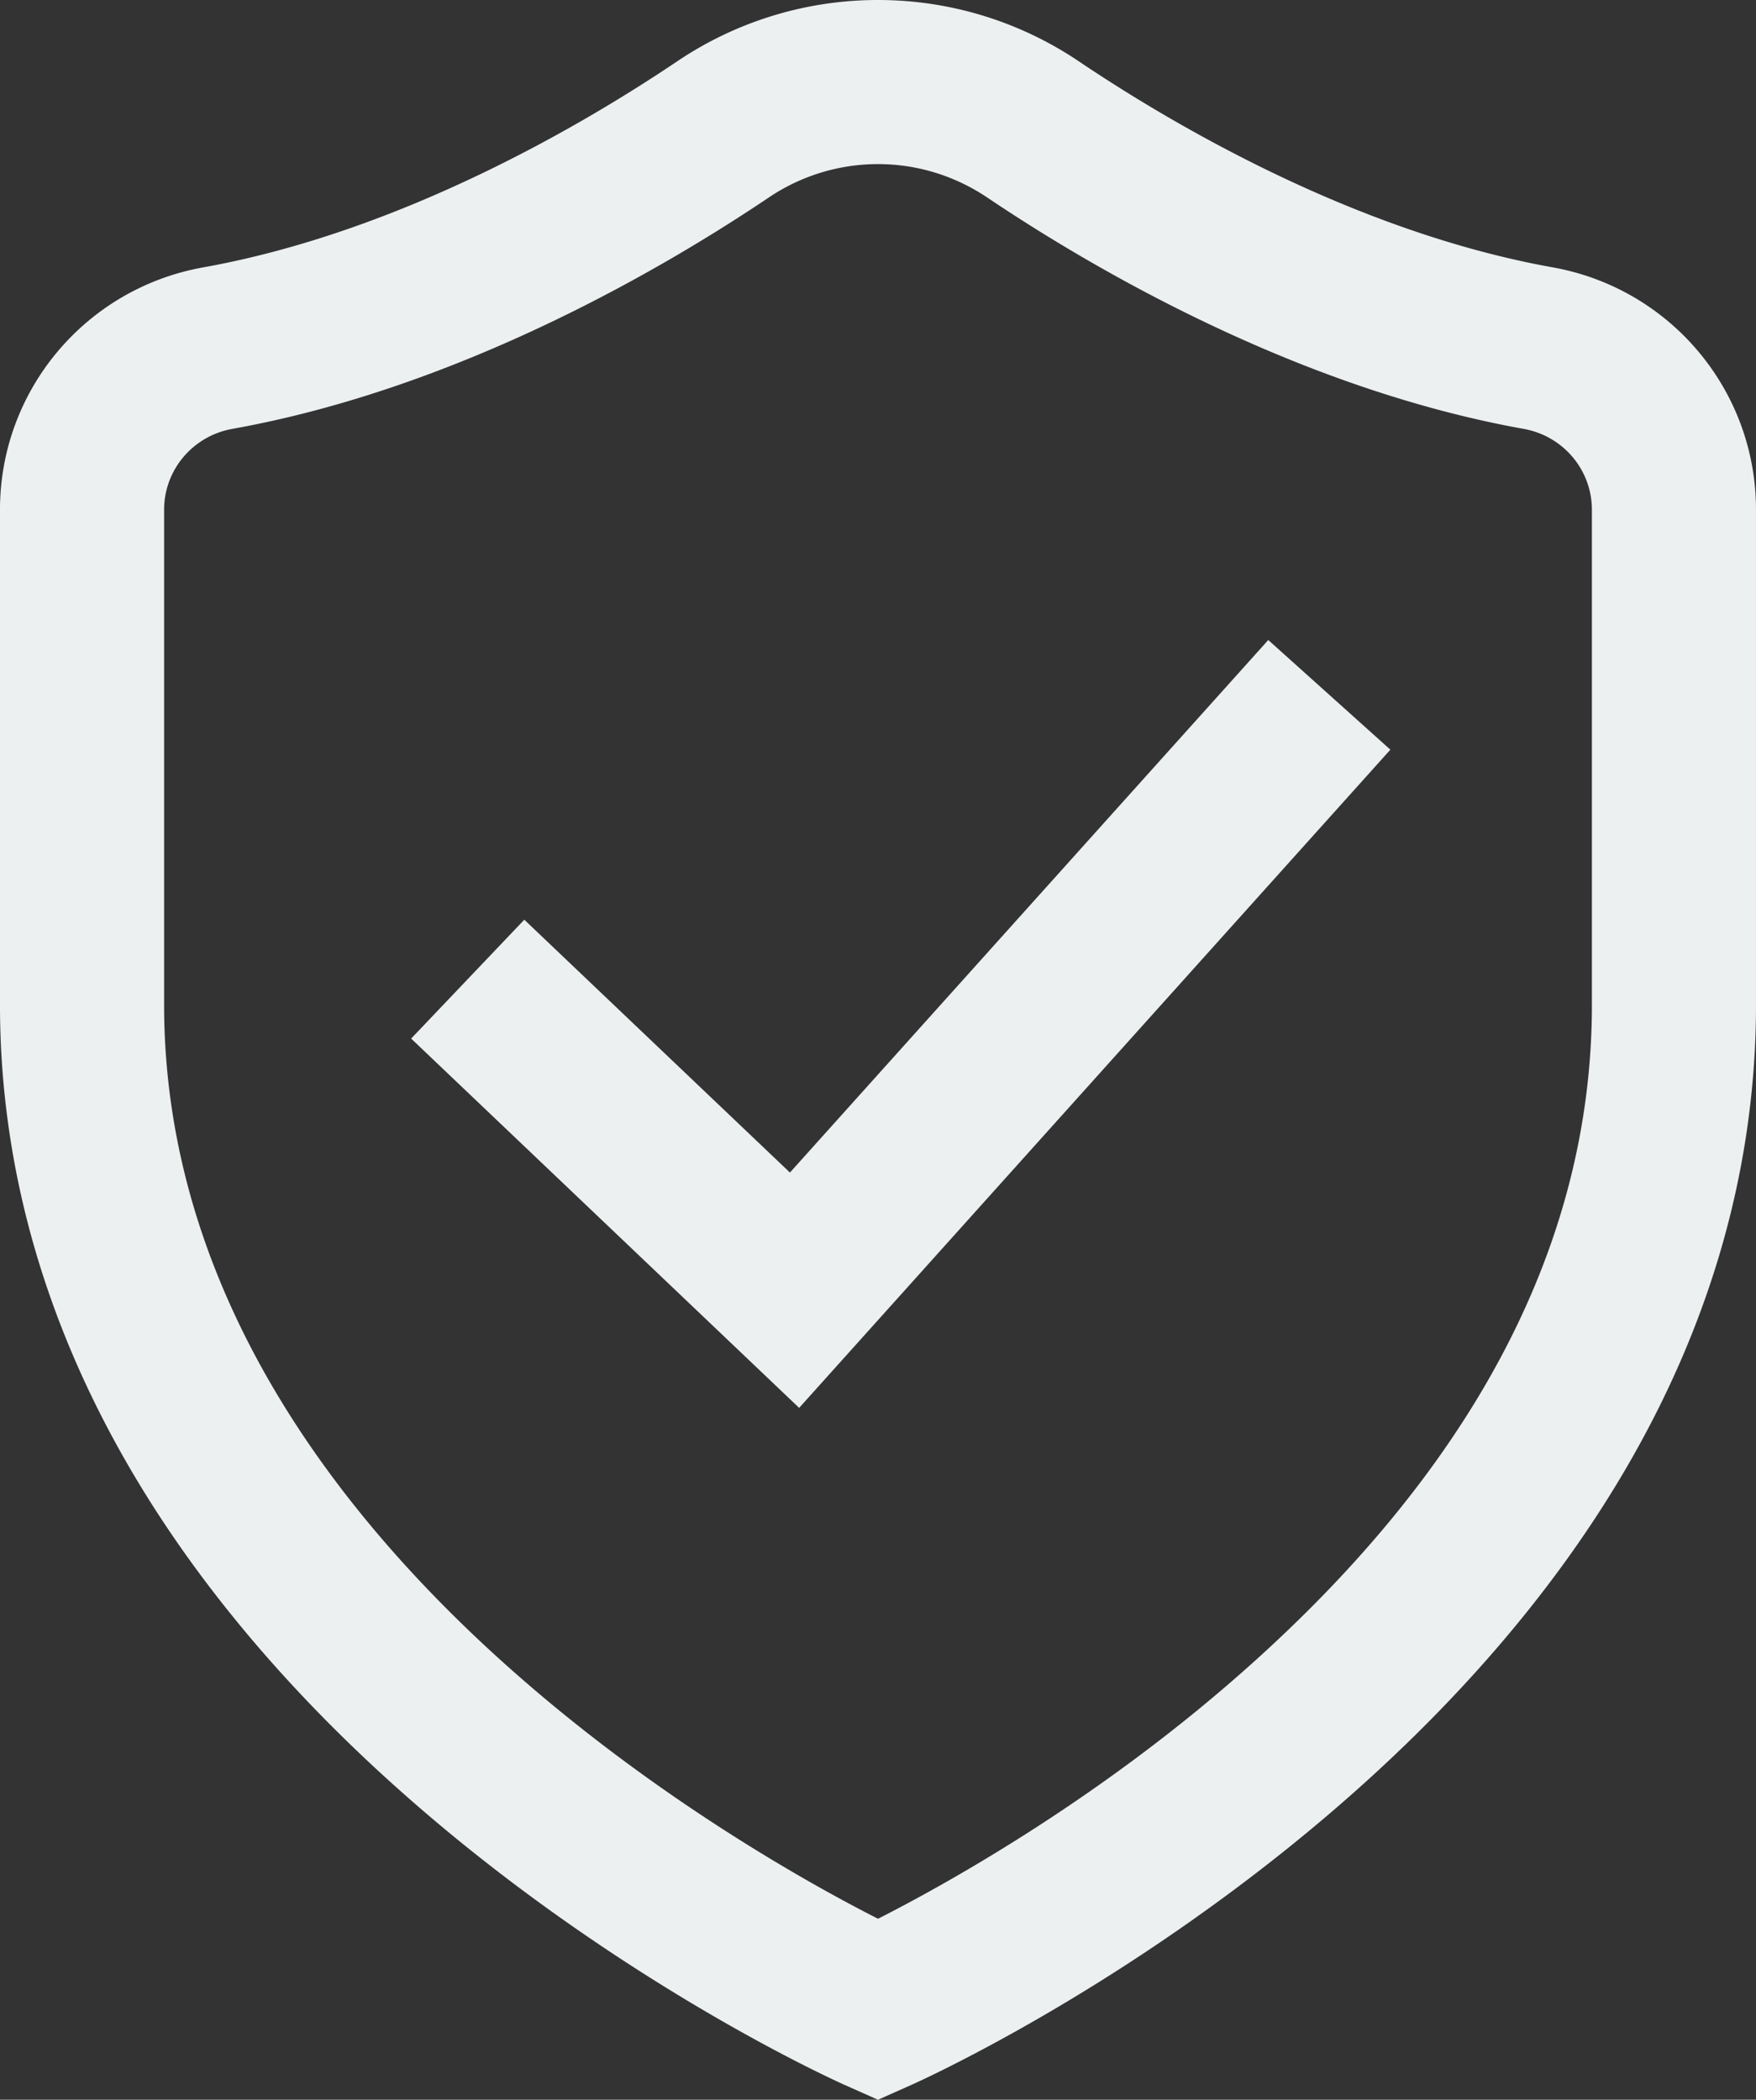 <svg xmlns="http://www.w3.org/2000/svg" viewBox="843.15 519.165 122 145.894"><rect x="843.15" y="519.165" width="122" height="145.894" fill="#333333" stroke="none"/><path d="M951.024 537.741c-13.821-2.477-26.548-10.025-32.905-14.303a24.939 24.939 0 0 0-13.969-4.273 24.939 24.939 0 0 0-13.969 4.273c-6.357 4.279-19.084 11.826-32.905 14.303-8.185 1.467-14.127 8.549-14.127 16.84v34.396c0 11.363 3.179 22.44 9.449 32.923 4.905 8.201 11.701 16.039 20.199 23.297 14.289 12.203 28.439 18.566 29.034 18.831l2.318 1.031 2.318-1.031c.595-.265 14.745-6.628 29.034-18.831 8.498-7.257 15.295-15.096 20.199-23.297 6.27-10.483 9.449-21.56 9.449-32.923v-34.396c.002-8.29-5.94-15.372-14.125-16.84zm2.725 51.237c0 16.94-8.558 32.876-25.437 47.366-9.811 8.423-19.773 13.912-24.161 16.14-10.088-5.126-49.599-27.509-49.599-63.506v-34.396c0-2.763 1.992-5.125 4.736-5.617 15.877-2.845 30.16-11.289 37.26-16.068a13.572 13.572 0 0 1 7.602-2.33c2.709 0 5.338.806 7.602 2.33 7.101 4.779 21.383 13.222 37.26 16.068 2.744.492 4.736 2.854 4.736 5.617v34.396zm-22.485-25.343l8.483 7.619-41.075 45.733-26.957-25.66 7.861-8.259 18.456 17.568 33.232-37.001z" fill="#ecf0f1"/></svg>